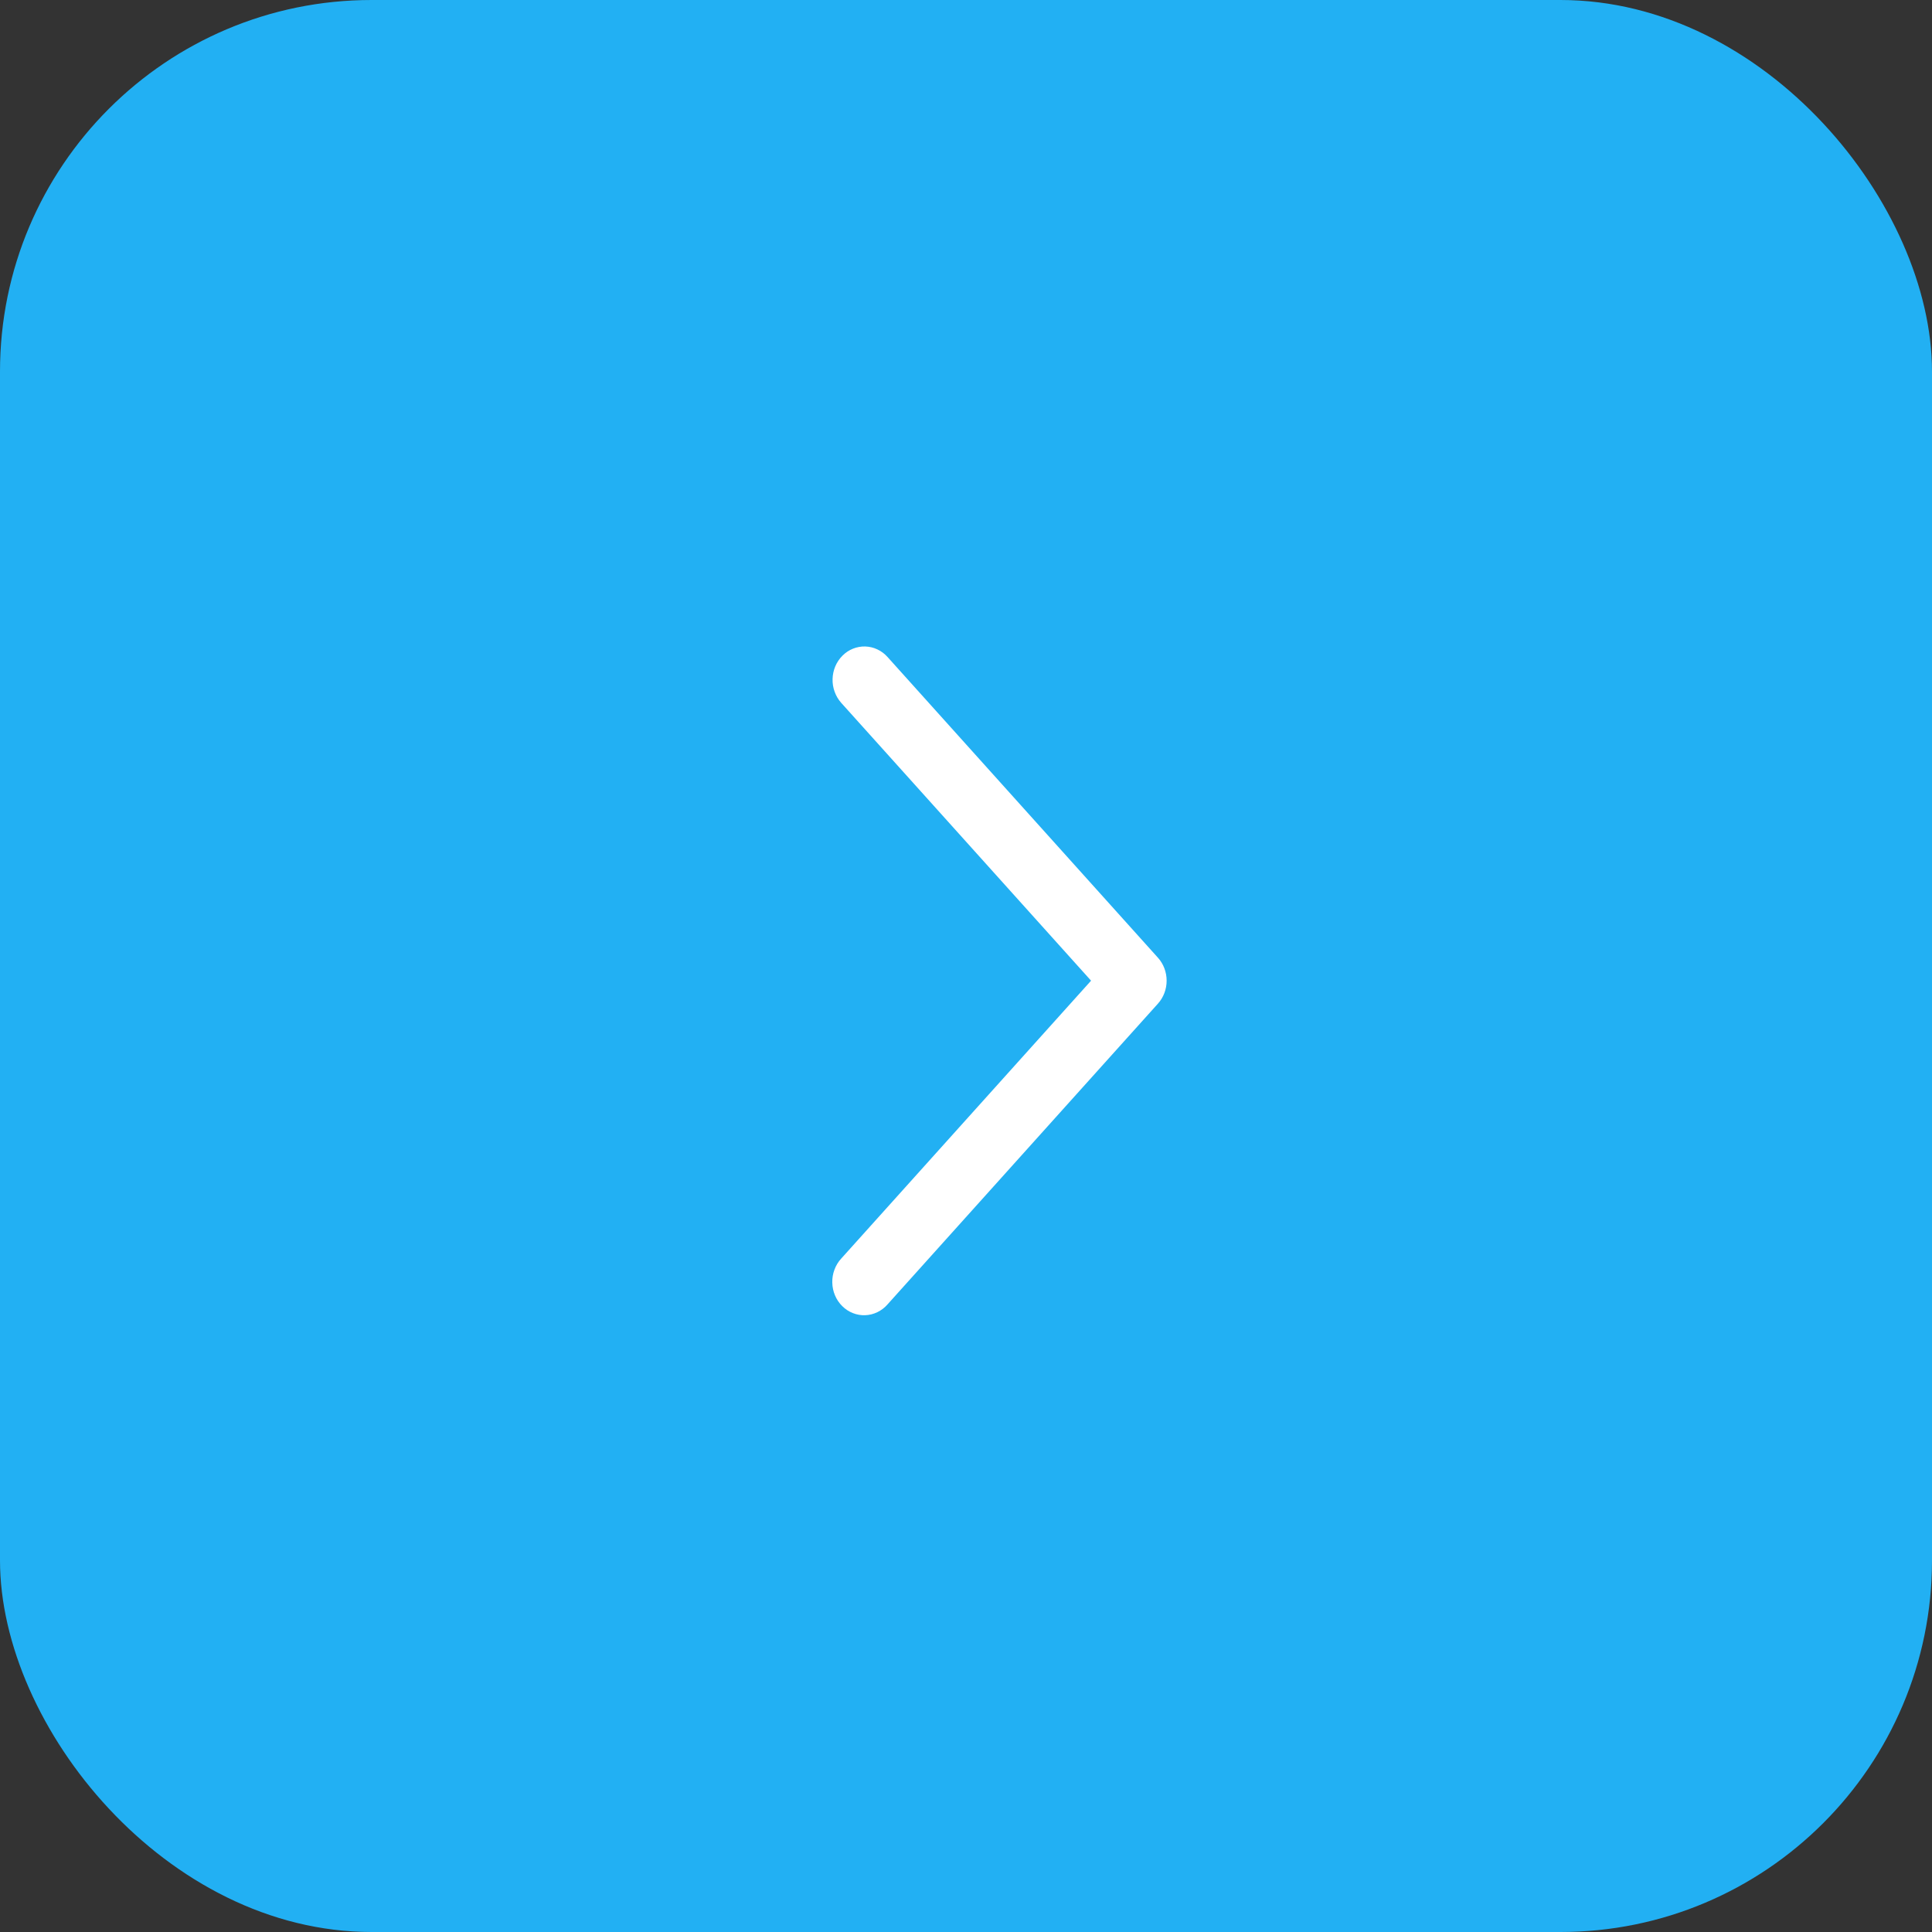 <?xml version="1.0" encoding="UTF-8"?> <svg xmlns="http://www.w3.org/2000/svg" width="52" height="52" viewBox="0 0 52 52" fill="none"><rect x="0" y="0" width="52" height="52" fill="#333333" stroke="none"/><rect width="52" height="52" rx="10" fill="#22B0F3"></rect><path d="M22.642 18.918C22.565 18.832 22.505 18.731 22.465 18.62C22.424 18.51 22.405 18.392 22.409 18.274C22.412 18.156 22.437 18.04 22.483 17.932C22.529 17.824 22.595 17.727 22.677 17.646C22.758 17.564 22.854 17.501 22.959 17.459C23.065 17.417 23.177 17.397 23.289 17.4C23.401 17.404 23.512 17.43 23.615 17.479C23.718 17.527 23.81 17.596 23.887 17.682L31.166 25.777C31.317 25.944 31.4 26.165 31.4 26.395C31.4 26.625 31.317 26.846 31.166 27.013L23.887 35.109C23.811 35.197 23.718 35.267 23.615 35.317C23.512 35.367 23.401 35.395 23.287 35.399C23.174 35.404 23.061 35.384 22.955 35.342C22.848 35.3 22.751 35.236 22.669 35.154C22.586 35.073 22.52 34.974 22.474 34.865C22.428 34.757 22.403 34.639 22.401 34.52C22.398 34.401 22.418 34.282 22.46 34.172C22.501 34.061 22.563 33.959 22.642 33.874L29.366 26.395L22.642 18.918Z" fill="white"></path></svg> 